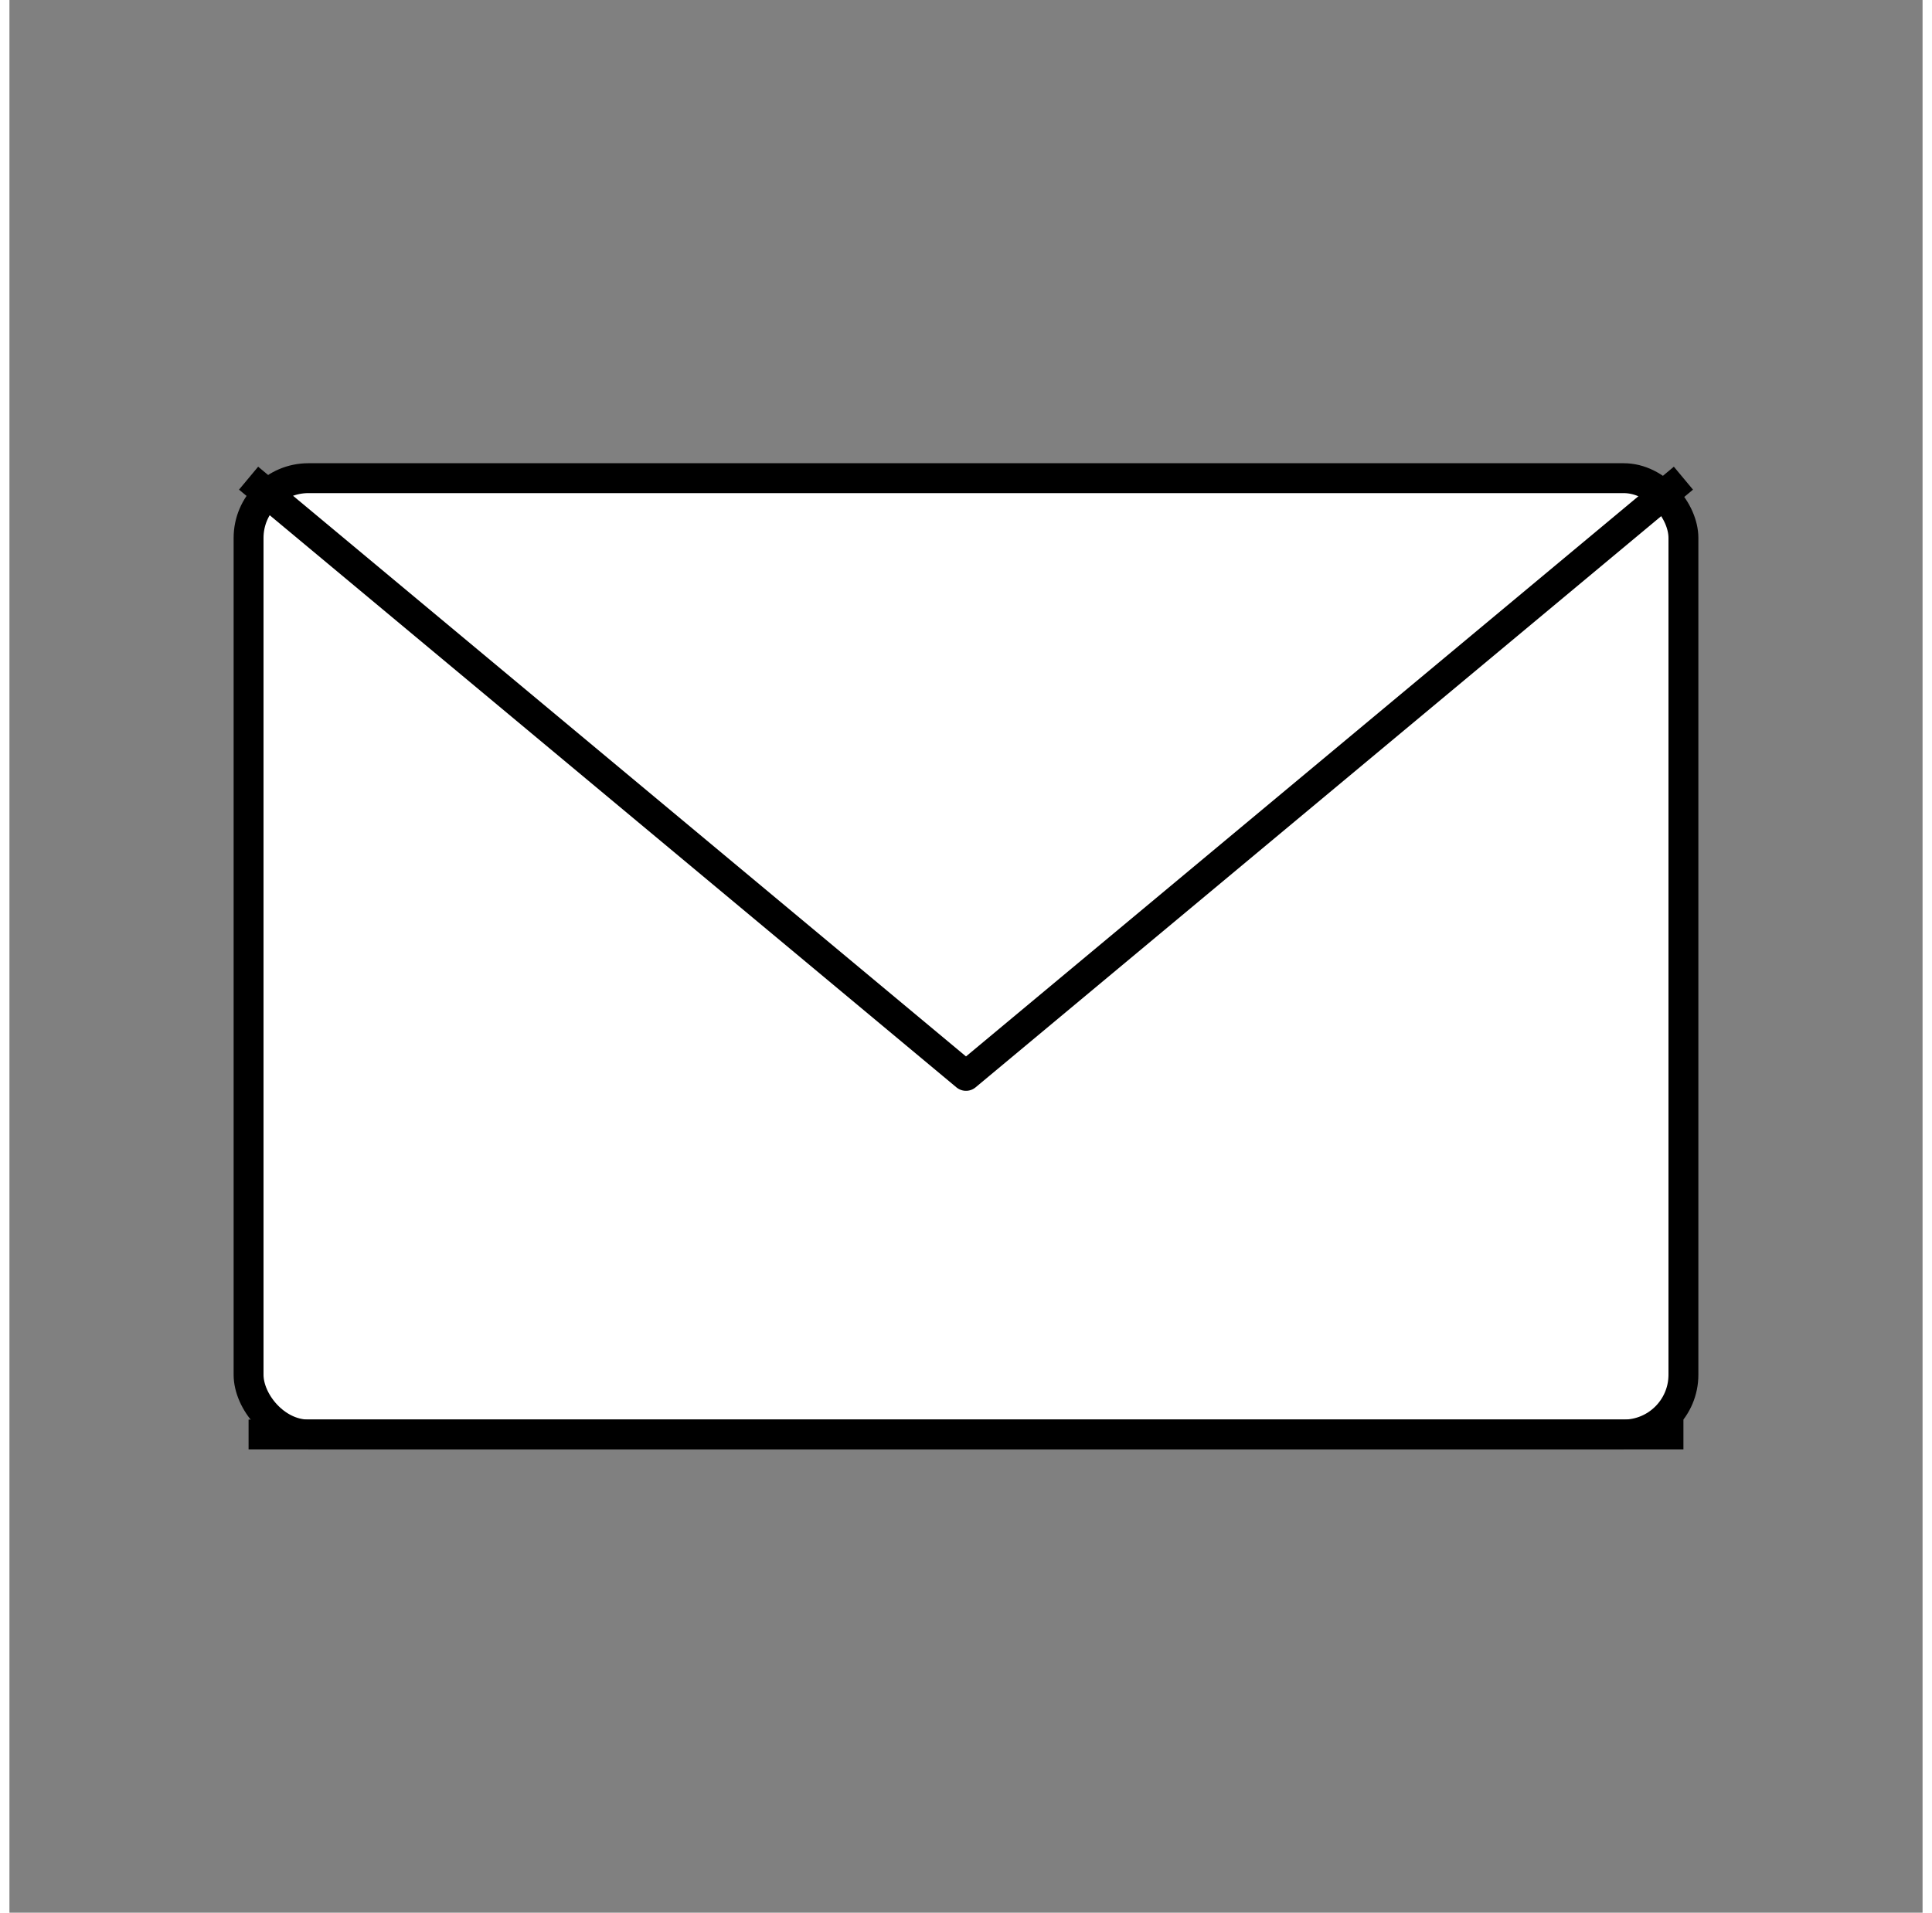 <svg width="512" height="507" viewBox="0 0 128 128" xmlns="http://www.w3.org/2000/svg">
  <rect x="0" y="0" width="128" height="128" fill="#808080" stroke="none"/>
  <!-- Zarf Gövdesi -->
  <rect x="16" y="32" width="96" height="64" rx="4" ry="4" fill="#FFFFFF" stroke="#000000" stroke-width="2"/>
  
  <!-- Zarf Kapağı (Flap) -->
  <polyline points="16,32 64,72 112,32" fill="none" stroke="#000000" stroke-width="2" stroke-linejoin="round"/>
  
  <!-- Alt Bölüm Detayı -->
  <line x1="16" y1="96" x2="112" y2="96" stroke="#000000" stroke-width="2"/>
</svg>

